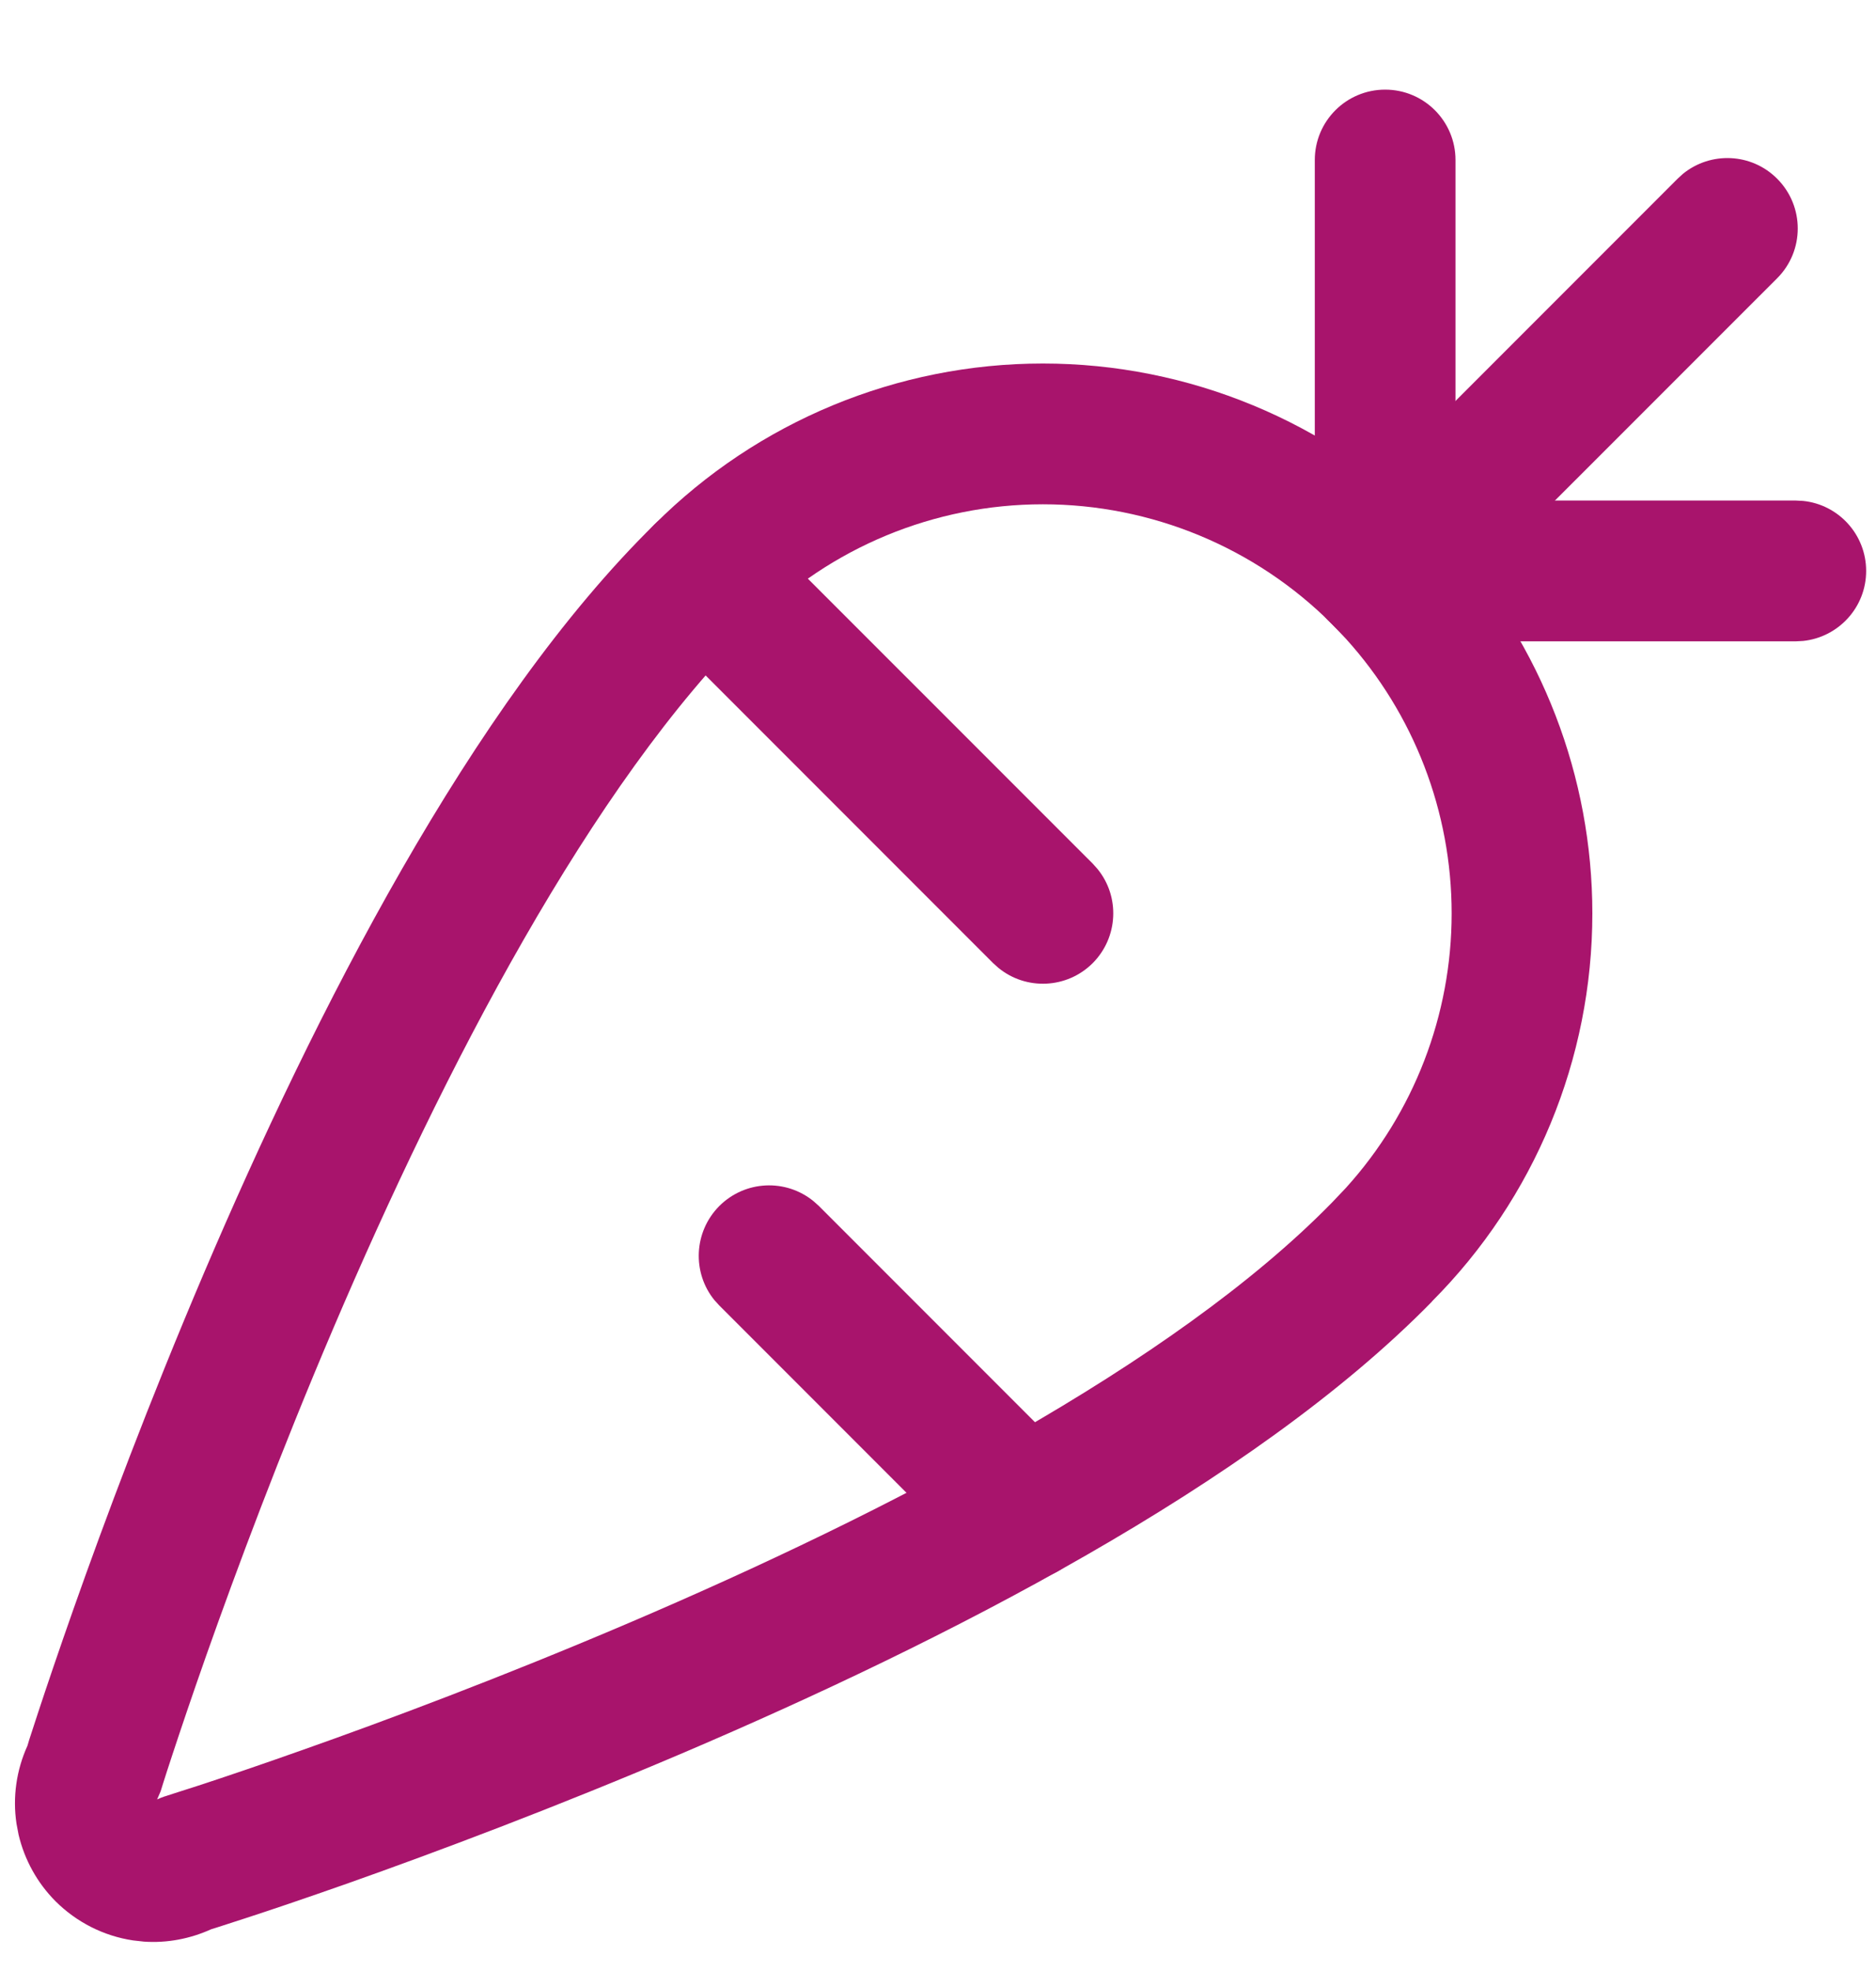<svg width="20" height="21" viewBox="0 0 20 21" fill="none" xmlns="http://www.w3.org/2000/svg">
<path d="M17.942 1.852C18.237 1.612 18.672 1.629 18.946 1.904C19.239 2.197 19.239 2.672 18.946 2.965L15.261 6.649C14.968 6.942 14.493 6.942 14.2 6.649C13.908 6.356 13.907 5.881 14.2 5.589L17.885 1.904L17.942 1.852Z" fill="#A8146C"/>
<path d="M15.476 9.732C15.476 8.648 15.073 7.605 14.349 6.806L14.2 6.649C13.383 5.832 12.274 5.373 11.118 5.373C9.962 5.373 8.854 5.832 8.037 6.649L8.031 6.655C6.304 8.348 4.724 11.41 3.557 14.144C2.981 15.493 2.519 16.733 2.2 17.635C2.041 18.086 1.918 18.452 1.835 18.704C1.793 18.83 1.762 18.928 1.741 18.994C1.73 19.027 1.723 19.052 1.718 19.068C1.715 19.076 1.713 19.082 1.712 19.086L1.71 19.091L1.675 19.172C1.702 19.16 1.729 19.148 1.758 19.139C1.758 19.139 1.761 19.138 1.763 19.138C1.767 19.137 1.773 19.134 1.781 19.132C1.797 19.127 1.822 19.119 1.855 19.108C1.921 19.087 2.019 19.056 2.145 19.015C2.397 18.932 2.763 18.809 3.214 18.649C4.116 18.331 5.356 17.867 6.706 17.291C9.439 16.125 12.503 14.545 14.195 12.818L14.2 12.813L14.349 12.656C15.073 11.857 15.476 10.815 15.476 9.732ZM16.976 9.732C16.976 11.283 16.361 12.769 15.265 13.867L15.266 13.868C13.347 15.827 10.034 17.502 7.295 18.671C5.908 19.262 4.638 19.737 3.714 20.064C3.251 20.227 2.875 20.354 2.613 20.439C2.482 20.482 2.38 20.515 2.31 20.537C2.287 20.544 2.268 20.55 2.252 20.555C2.027 20.657 1.781 20.704 1.535 20.687L1.418 20.674C1.105 20.627 0.816 20.48 0.592 20.257C0.397 20.061 0.261 19.815 0.198 19.547L0.176 19.431C0.133 19.147 0.175 18.859 0.293 18.599C0.298 18.582 0.304 18.562 0.311 18.538C0.334 18.468 0.367 18.366 0.41 18.235C0.496 17.974 0.623 17.598 0.786 17.136C1.112 16.212 1.587 14.941 2.178 13.555C3.347 10.816 5.023 7.504 6.981 5.584C8.079 4.489 9.567 3.873 11.118 3.873C12.671 3.873 14.162 4.49 15.261 5.589L15.462 5.8C16.434 6.874 16.976 8.275 16.976 9.732Z" fill="#A8146C"/>
<path d="M19.145 5.333L19.222 5.337C19.6 5.375 19.895 5.695 19.895 6.083C19.895 6.471 19.6 6.79 19.222 6.829L19.145 6.833H14.693C14.279 6.833 13.943 6.497 13.943 6.083C13.943 5.668 14.279 5.333 14.693 5.333H19.145Z" fill="#A8146C"/>
<path d="M14.017 6.157V1.705C14.017 1.29 14.353 0.955 14.767 0.955C15.181 0.955 15.517 1.29 15.517 1.705V6.157C15.517 6.571 15.181 6.907 14.767 6.907C14.353 6.907 14.017 6.571 14.017 6.157Z" fill="#A8146C"/>
<path d="M7.669 12.849C7.944 12.575 8.378 12.557 8.673 12.798L8.73 12.849L11.439 15.558L11.49 15.615C11.731 15.909 11.713 16.344 11.439 16.619C11.164 16.893 10.729 16.911 10.435 16.671L10.378 16.619L7.669 13.91L7.617 13.853C7.377 13.559 7.395 13.124 7.669 12.849Z" fill="#A8146C"/>
<path d="M6.976 5.589C7.251 5.314 7.685 5.297 7.98 5.537L8.036 5.589L11.649 9.201L11.7 9.258C11.941 9.552 11.923 9.987 11.649 10.262C11.374 10.536 10.939 10.553 10.645 10.313L10.588 10.262L6.976 6.65L6.924 6.593C6.684 6.298 6.701 5.864 6.976 5.589Z" fill="#A8146C"/>
</svg>
